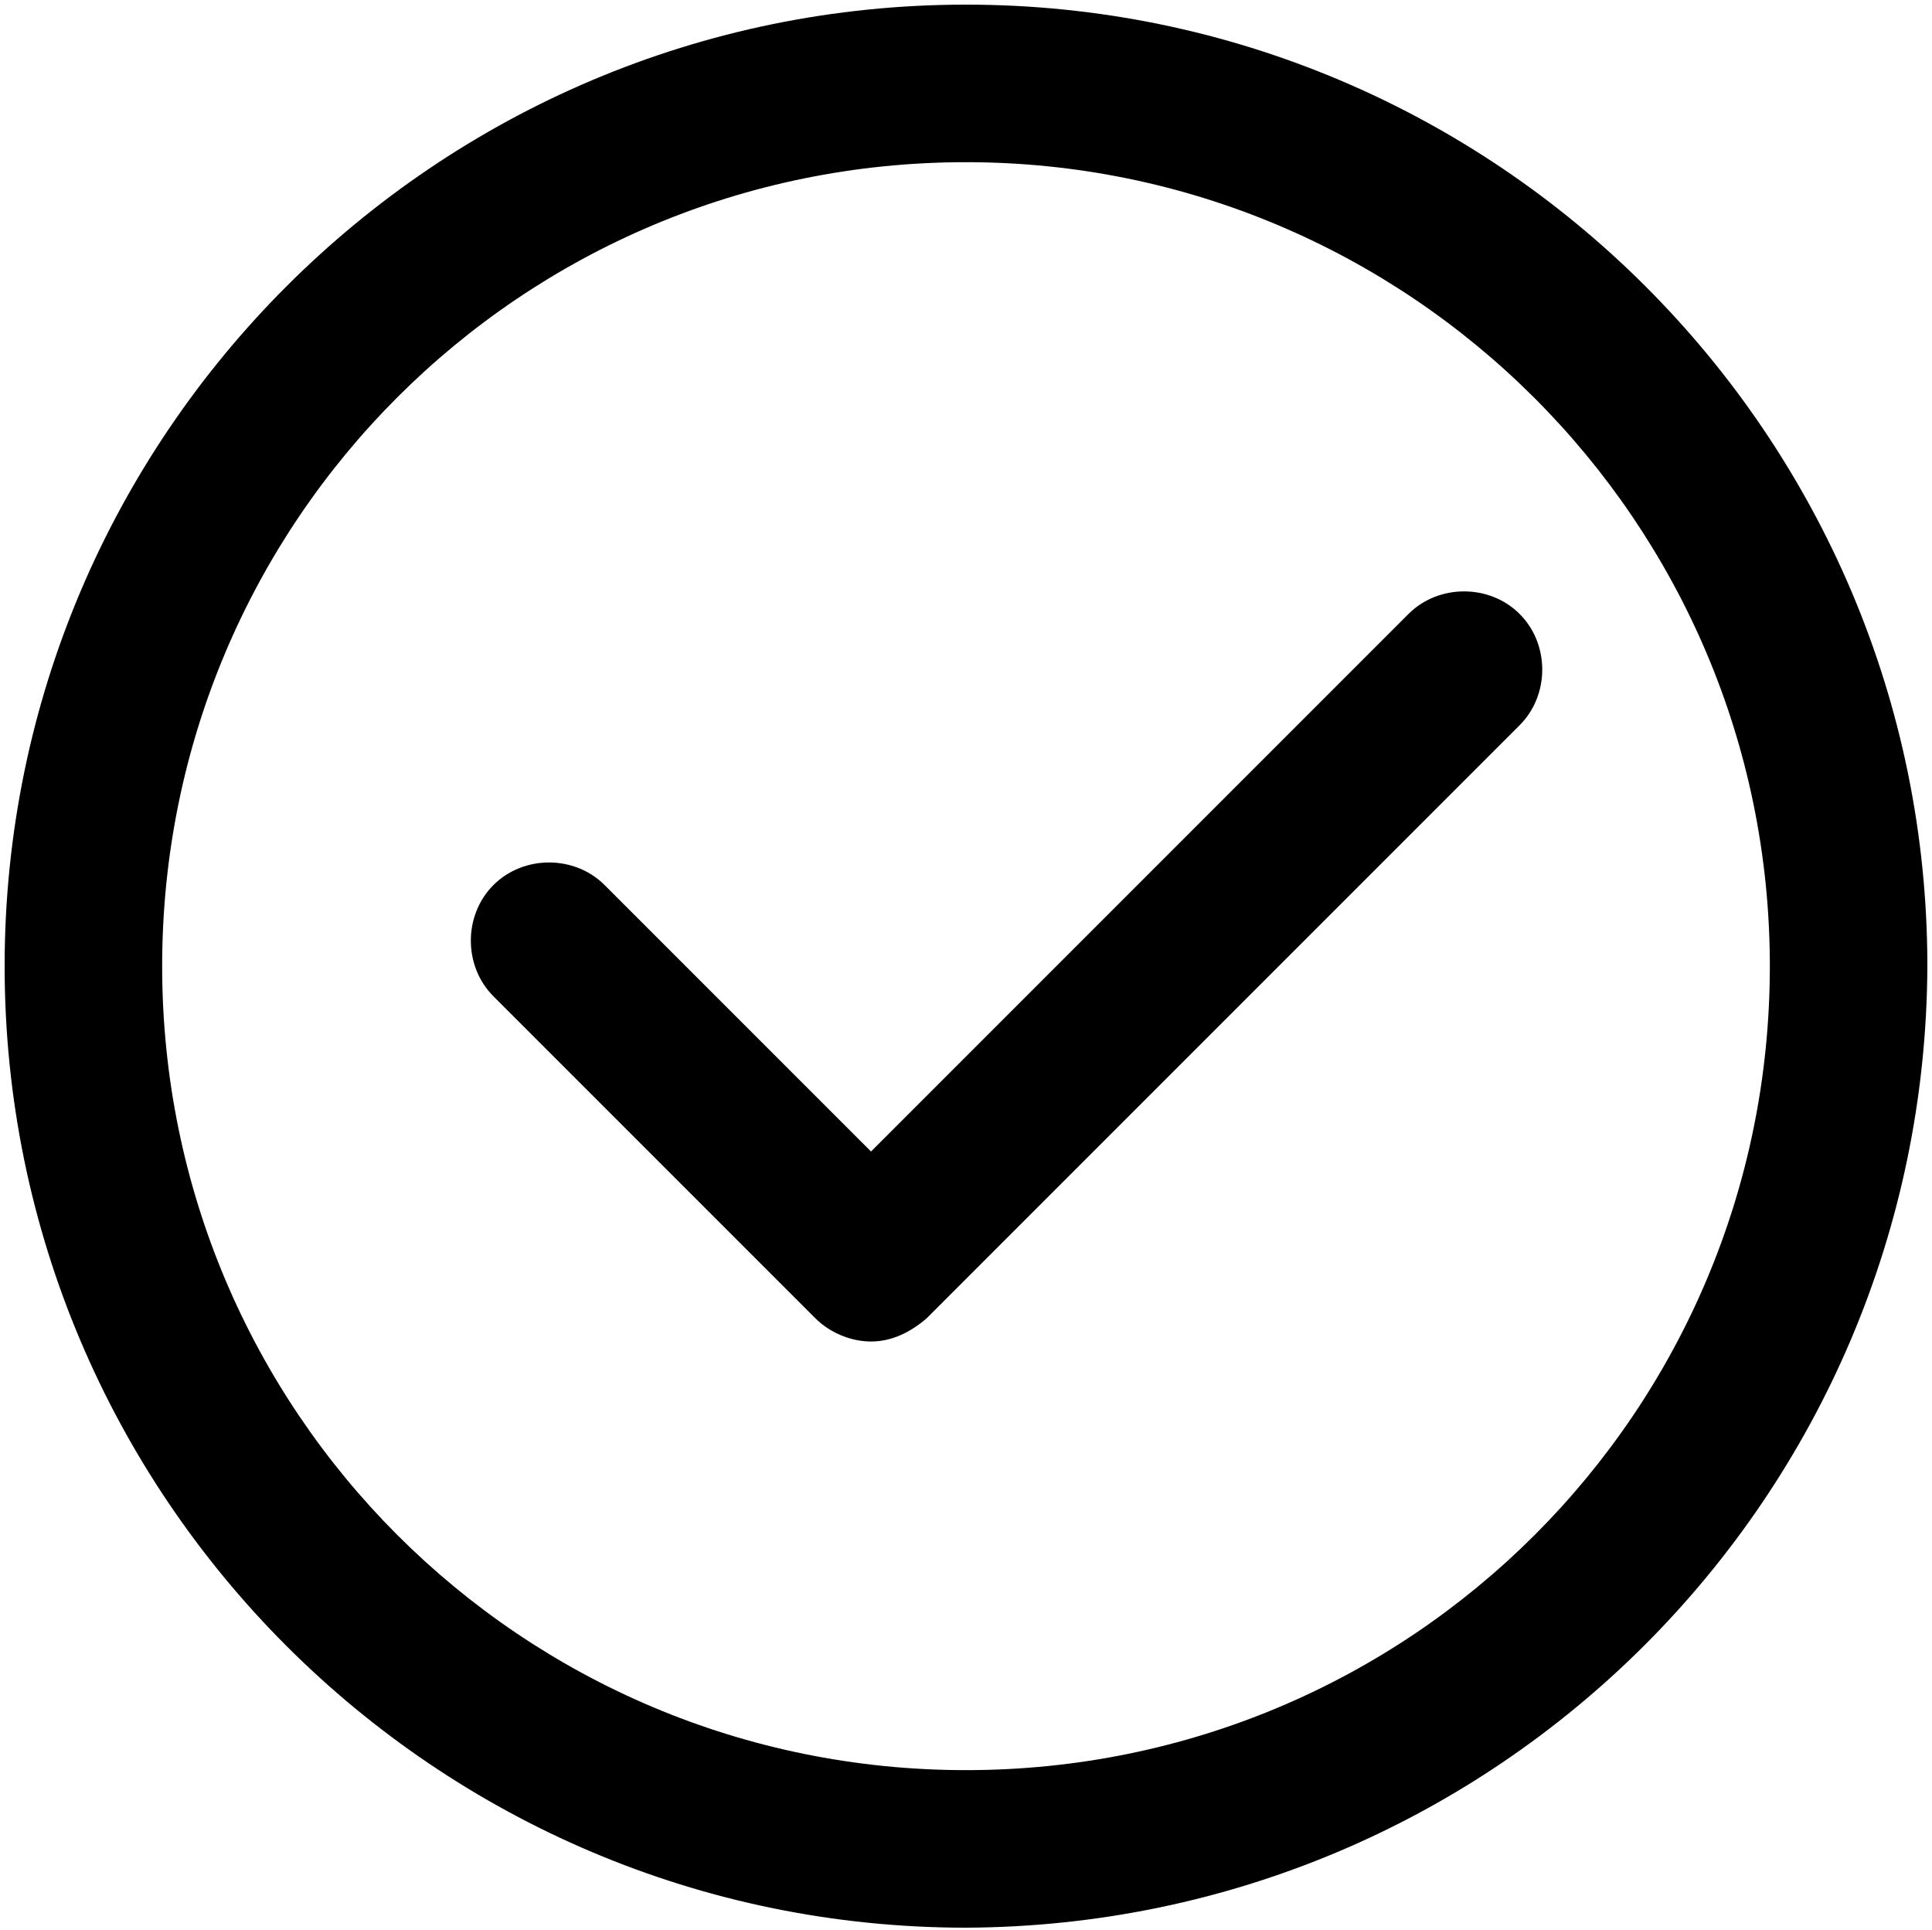<?xml version="1.0" encoding="utf-8"?>
<!-- Generator: Adobe Illustrator 27.4.0, SVG Export Plug-In . SVG Version: 6.00 Build 0)  -->
<svg version="1.1" id="Layer_1" xmlns="http://www.w3.org/2000/svg" xmlns:xlink="http://www.w3.org/1999/xlink" x="0px" y="0px"
	 viewBox="0 0 83.4 83.3" style="enable-background:new 0 0 83.4 83.3;" xml:space="preserve">
<style type="text/css">
	.st0{clip-path:url(#SVGID_00000003813282584311314400000001760347553734945926_);}
</style>
<g>
	<defs>
		<rect id="SVGID_1_" x="0.2" y="0.2" width="83" height="83"/>
	</defs>
	<clipPath id="SVGID_00000100343380662386399250000002843066805452434572_">
		<use xlink:href="#SVGID_1_"  style="overflow:visible;"/>
	</clipPath>
	<g id="Group_1385" style="clip-path:url(#SVGID_00000100343380662386399250000002843066805452434572_);">
		<path id="Path_700" d="M41.7,83.2c-22.9,0-41.5-18.6-41.5-41.5S18.8,0.2,41.7,0.2s41.5,18.6,41.5,41.5
			C83.1,64.6,64.6,83.1,41.7,83.2 M41.7,7C22.5,7,7,22.5,7,41.7s15.5,34.7,34.7,34.7s34.7-15.5,34.7-34.7l0,0
			C76.4,22.5,60.8,7,41.7,7"/>
		<path id="Path_701" d="M37.6,57.9c-0.9,0-1.8-0.4-2.4-1L21.3,43c-1.3-1.3-1.3-3.5,0-4.8c1.3-1.3,3.5-1.3,4.8,0l11.5,11.5
			l23.2-23.2c1.3-1.3,3.5-1.3,4.8,0c1.3,1.3,1.3,3.5,0,4.8L40,56.9C39.3,57.5,38.5,57.9,37.6,57.9"/>
	</g>
</g>
</svg>
